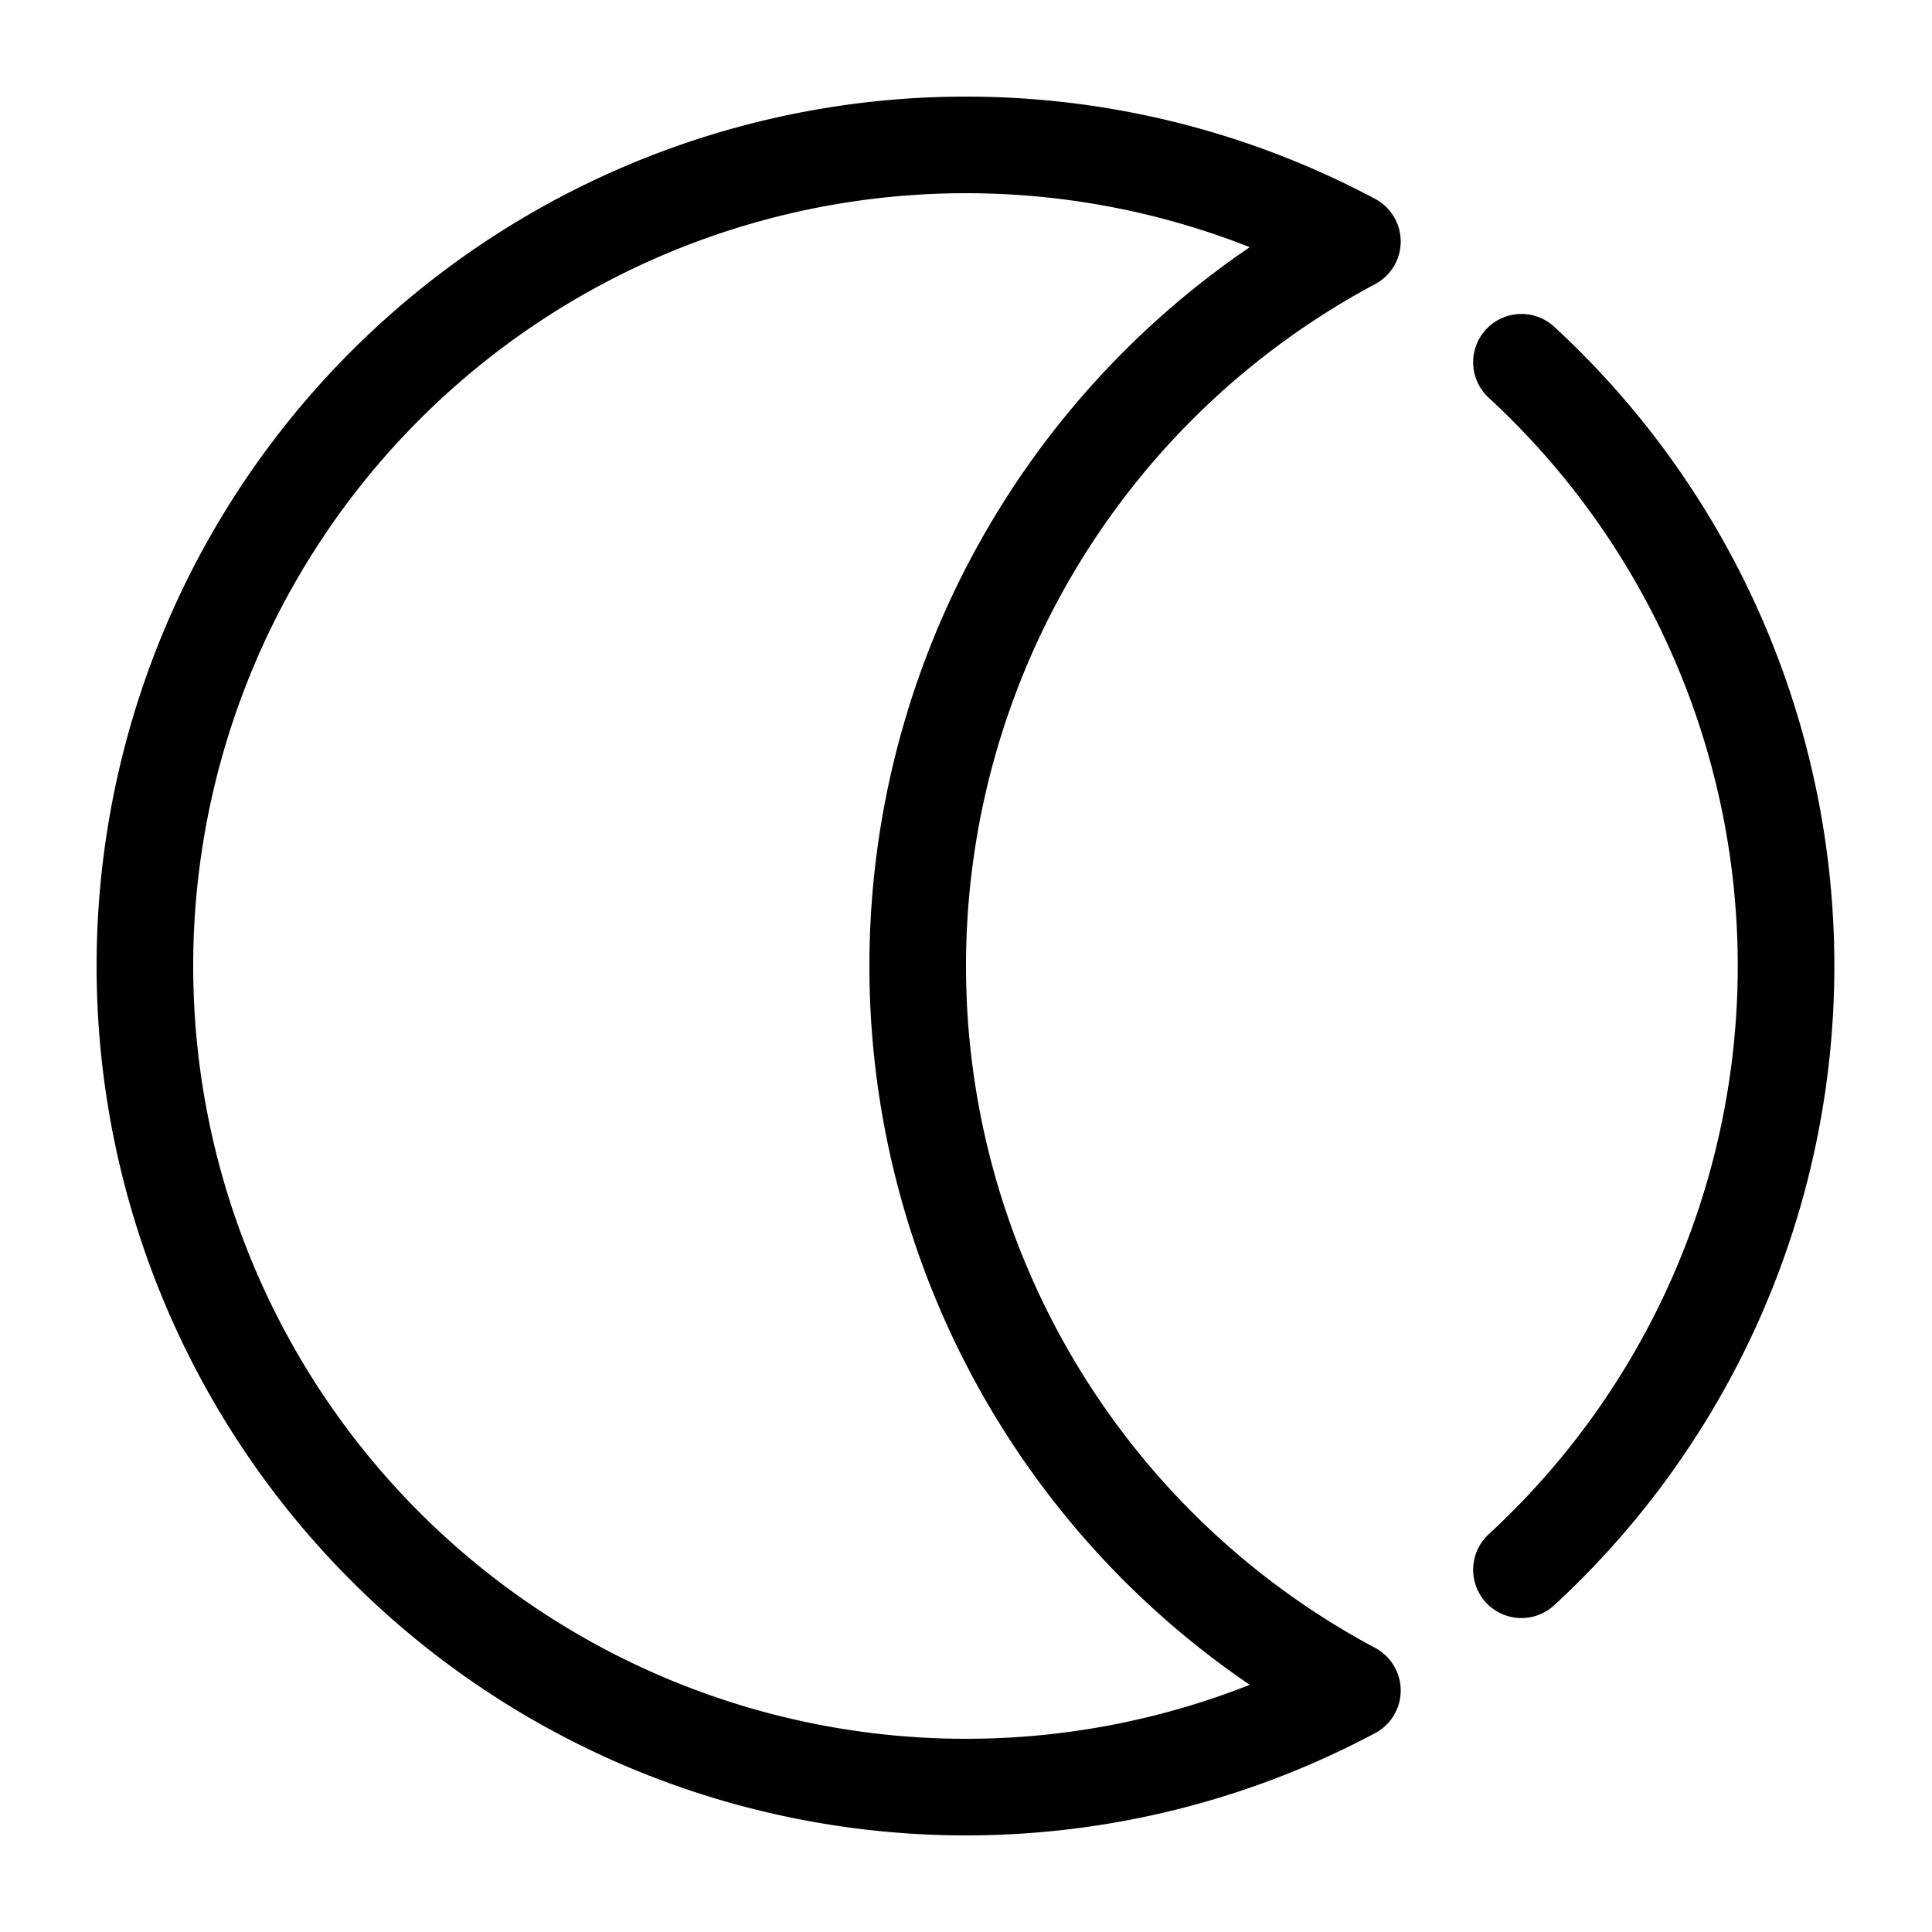 <svg data-name="Layer 1" viewBox="0 0 80 80" xmlns="http://www.w3.org/2000/svg"><path d="M38 40a34 34 0 0 1 18-30 34 34 0 1 0 0 60 34 34 0 0 1-18-30Z" stroke-linejoin="round" fill="none" stroke="#000000" stroke-linecap="round" stroke-width="4px" class="stroke-000000"></path><path d="M63 65a34 34 0 0 0 0-50" stroke-miterlimit="10" fill="none" stroke="#000000" stroke-linecap="round" stroke-width="4px" class="stroke-000000"></path></svg>
